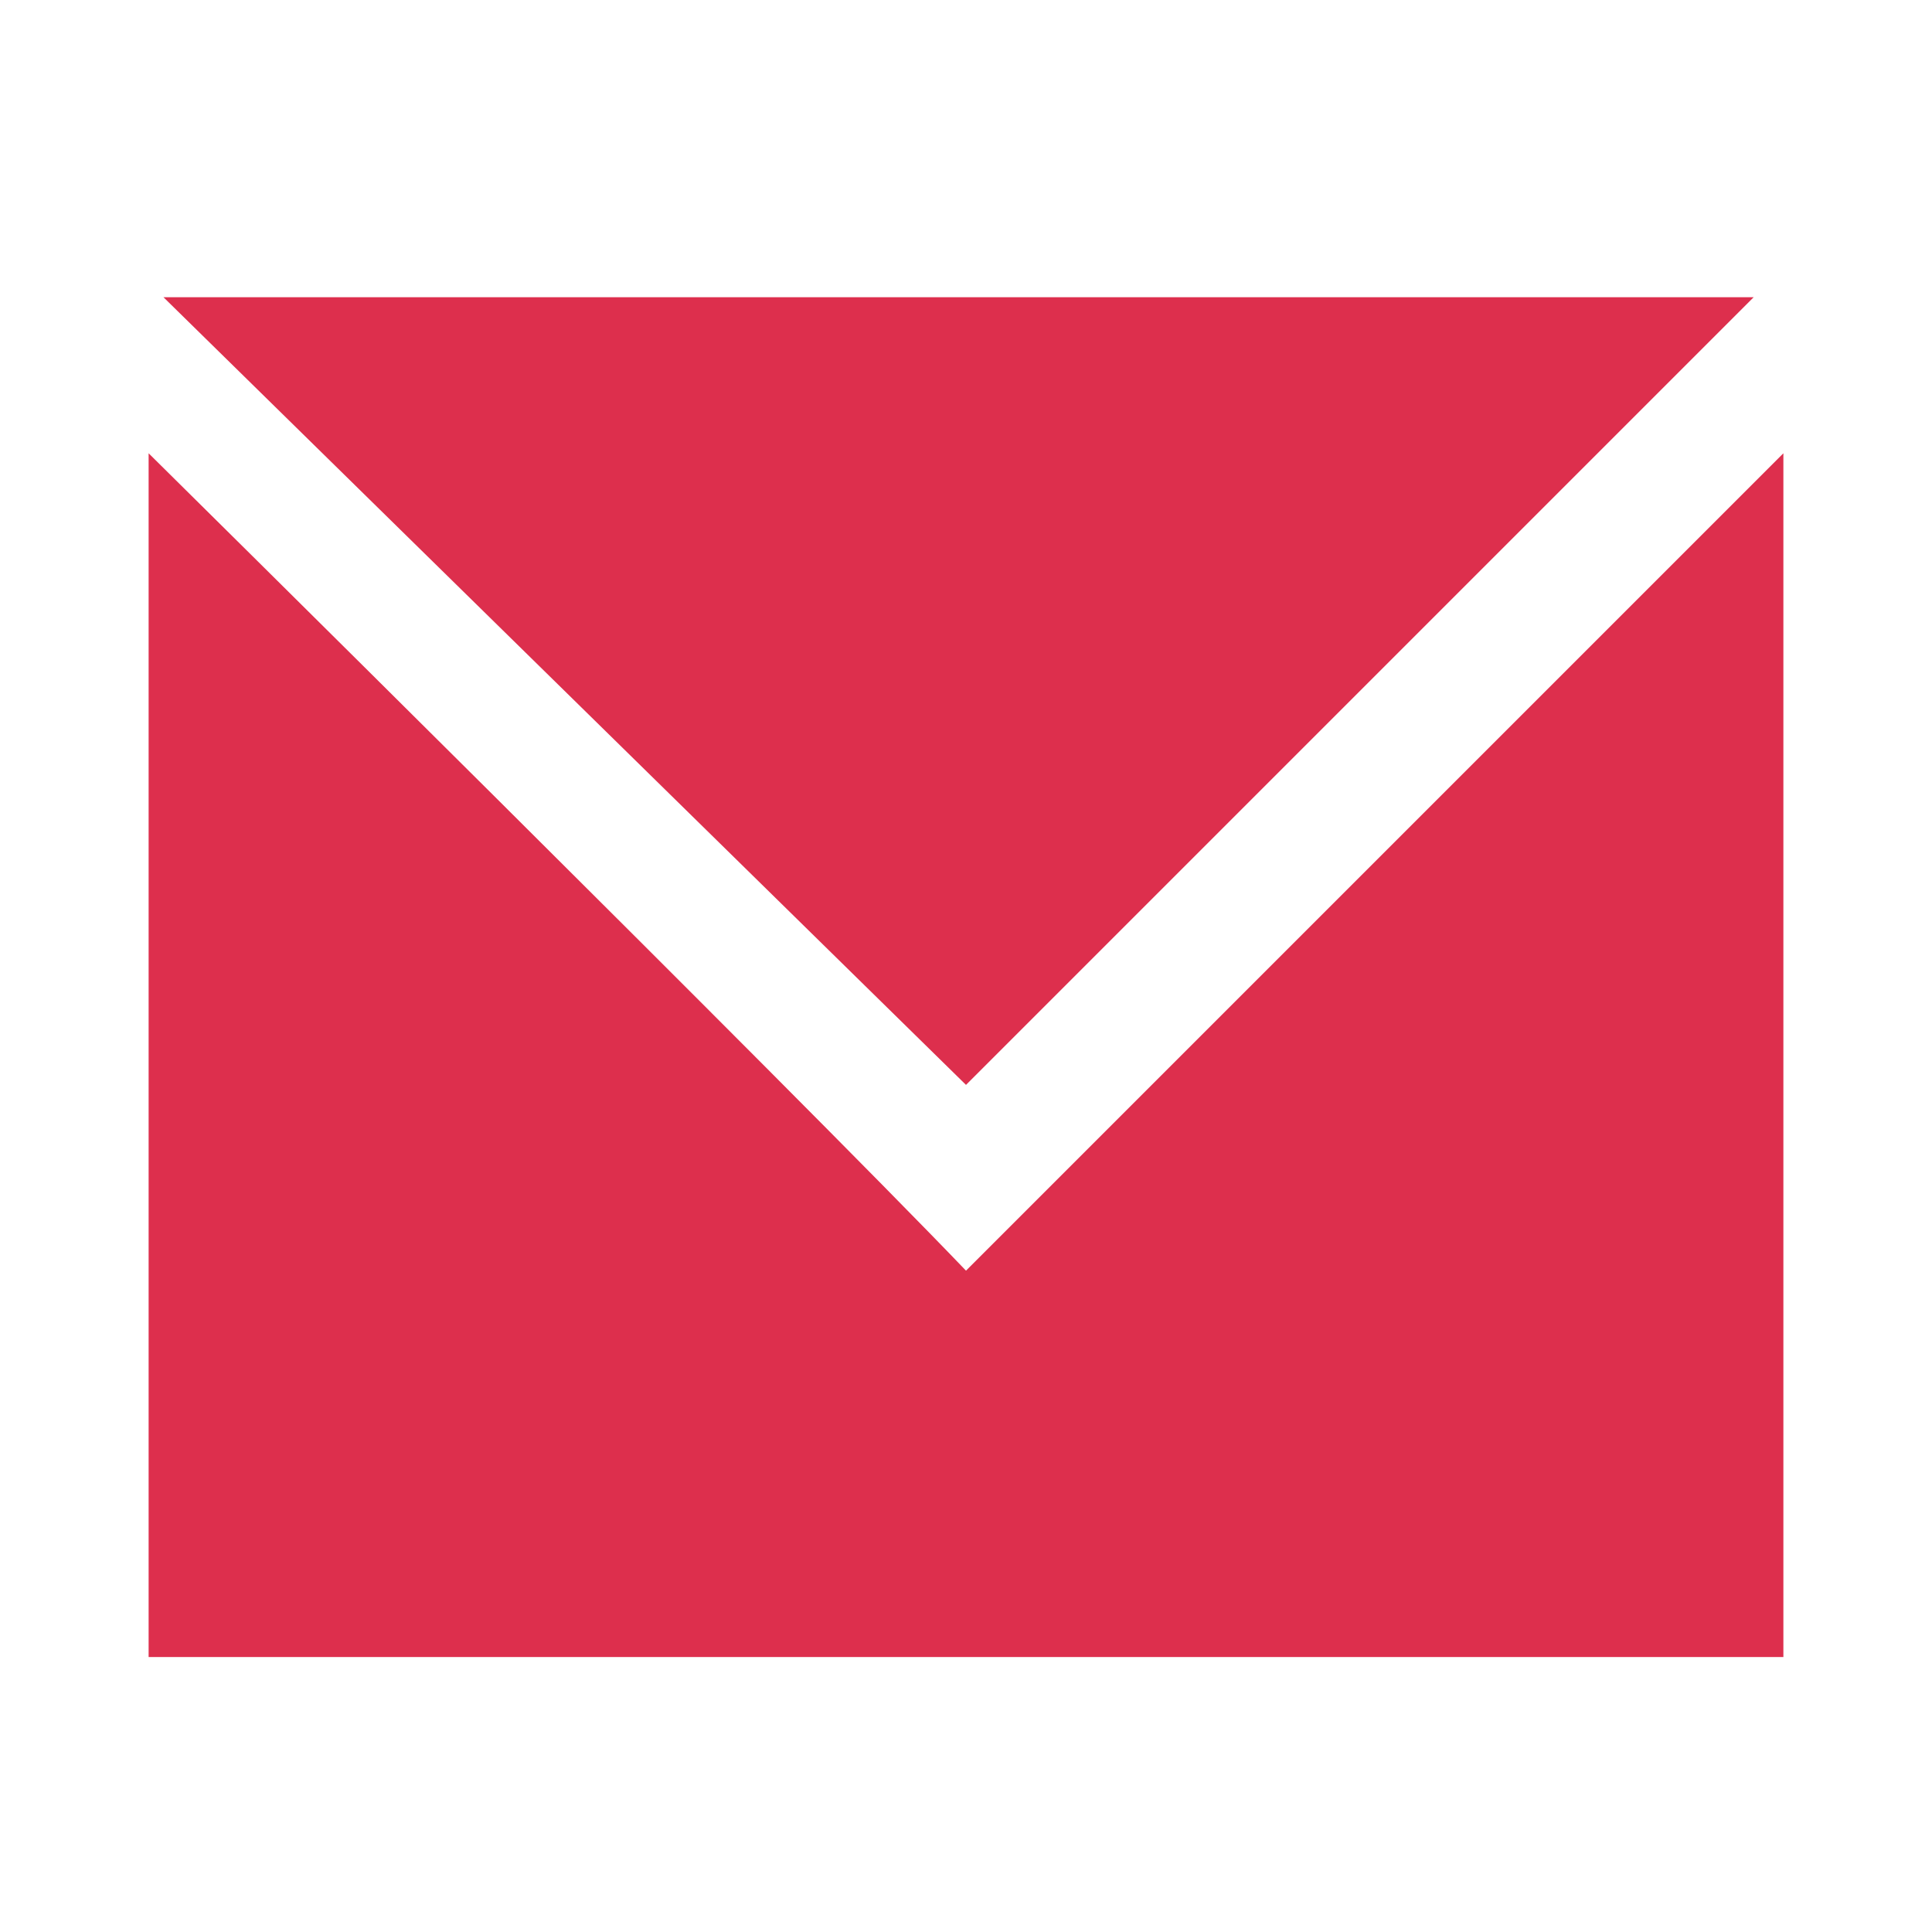 <?xml version="1.0" encoding="utf-8"?>
<!-- Generator: Adobe Illustrator 21.1.0, SVG Export Plug-In . SVG Version: 6.00 Build 0)  -->
<svg version="1.1"
	 id="レイヤー_1" xmlns:cc="http://creativecommons.org/ns#" xmlns:dc="http://purl.org/dc/elements/1.1/" xmlns:rdf="http://www.w3.org/1999/02/22-rdf-syntax-ns#" xmlns:svg="http://www.w3.org/2000/svg"
	 xmlns="http://www.w3.org/2000/svg" xmlns:xlink="http://www.w3.org/1999/xlink" x="0px" y="0px" viewBox="0 0 26 26"
	 style="enable-background:new 0 0 26 26;" xml:space="preserve">
<style type="text/css">
	.st0{display:none;}
	.st1{display:inline;fill:#FCCF00;}
	.st2{display:none;fill:#FFFFFF;}
	.st3{display:none;fill:#003685;}
	.st4{display:none;fill:#1992D4;}
	.st5{fill:#DD2F4D;}
</style>
<g id="g5" transform="translate(0,4)" class="st0">
	<path id="path7" class="st1" d="M32,7.1c-2.2-1.3-4.4-1.7-6.8-1.2c0-0.2,0-0.3,0-0.5c0-2.5-2-4.5-4.5-4.5c-0.8,0-1.6,0.2-2.3,0.6
		c-1.1-1-2.6-1.6-4.2-1.6c-2.8,0-5.2,1.9-6,4.4C7.6,4.2,6.9,4,6.1,4C2.9,4,0.3,6.7,0.3,9.9c0,2.4,1.5,4.5,3.6,5.4
		c0,3.7,3,6.7,6.7,6.7c1.8,0,3.5-0.7,4.7-1.9c0.7,0.4,1.4,0.6,2.3,0.6c1.8,0,3.4-1.1,4.1-2.6c2.7-0.9,4.7-3.4,4.7-6.4
		c0-0.8-0.1-1.6-0.4-2.3C27.6,8.1,29.3,7.5,32,7.1"/>
</g>
<path id="path9" class="st2" d="M310.6,85.9c0,30.5-24.7,55.2-55.2,55.2s-55.2-24.7-55.2-55.2s24.7-55.2,55.2-55.2
	S310.6,55.4,310.6,85.9z"/>
<path id="path11" class="st3" d="M13.3,16c-0.6,0-1.1-0.1-1.4-0.2c0,0.2,0.1,0.7,0.1,1.2c0,0.4-0.1,0.8-0.1,1.3
	c0.9-0.2,2.8-0.2,4.4-0.2c0.4,0,0.4,0.2,0.4,0.3c0,0.1,0,0.2,0,0.3c0,0.5,0,1.1,0,1.9c0,0.7,0,1.7,0,3c-0.4,0.3-0.9,0.5-1.4,0.7
	s-1,0.3-1.4,0.4s-0.8,0.1-1.2,0.1c-0.3,0-0.5,0-0.6,0c-1.1,0-2.2-0.2-3.2-0.6s-2-1-2.8-1.8c-0.8-0.8-1.5-1.8-1.9-3.1
	c-0.5-1.2-0.7-2.7-0.7-4.3s0.2-3,0.7-4.2s1.1-2.2,1.8-3C6.8,7,7.6,6.4,8.6,6s2.1-0.6,3.2-0.6s2.1,0.1,2.8,0.4c0.8,0.3,1.4,0.6,1.9,1
	s0.9,0.8,1.2,1.2c0.3,0.4,0.6,0.8,0.7,1.1h0.3c0.1-0.3,0.2-0.7,0.3-1.2s0.4-1.2,0.7-1.9c-1.1-0.6-2.3-1-3.8-1.3
	C14.6,4.2,13.2,4,11.7,4C9.7,4,8,4.3,6.5,4.9S3.8,6.3,2.8,7.3s-1.7,2.2-2.1,3.5C0.2,12.1,0,13.4,0,14.9c0,1.7,0.3,3.2,0.8,4.5
	C1.4,20.8,2.1,22,3.1,23s2.2,1.7,3.6,2.3c1.4,0.5,2.9,0.8,4.6,0.8c0.8,0,1.6,0,2.3-0.1s1.4-0.2,2.1-0.4c0.7-0.2,1.3-0.3,2-0.6
	c0.6-0.2,2.1,0.1,2.1-0.7c0-0.9,0-6.3,0-7.8c0-0.5-0.5-0.5-0.5-0.5H19C17.7,16,15,16.1,13.3,16z"/>
<path id="path13" class="st4" d="M11,8.6c3.5,0,6.4,2.9,6.4,6.4s-2.9,6.4-6.4,6.4S4.6,18.5,4.6,15S7.5,8.6,11,8.6 M11,4
	C4.9,4,0,8.9,0,15s4.9,11,11,11s11-4.9,11-11S17.1,4,11,4L11,4z"/>
<g id="g15" transform="translate(2,2)">
	<g id="g17">
		<path id="path19" class="st5" d="M11,15.1c-2.3-2.4-11-11-11-11v16.2h22V4.1C22,4.1,13.5,12.6,11,15.1z M21.6,2H0.2L11,12.6
			L21.6,2z"/>
	</g>
</g>
</svg>
